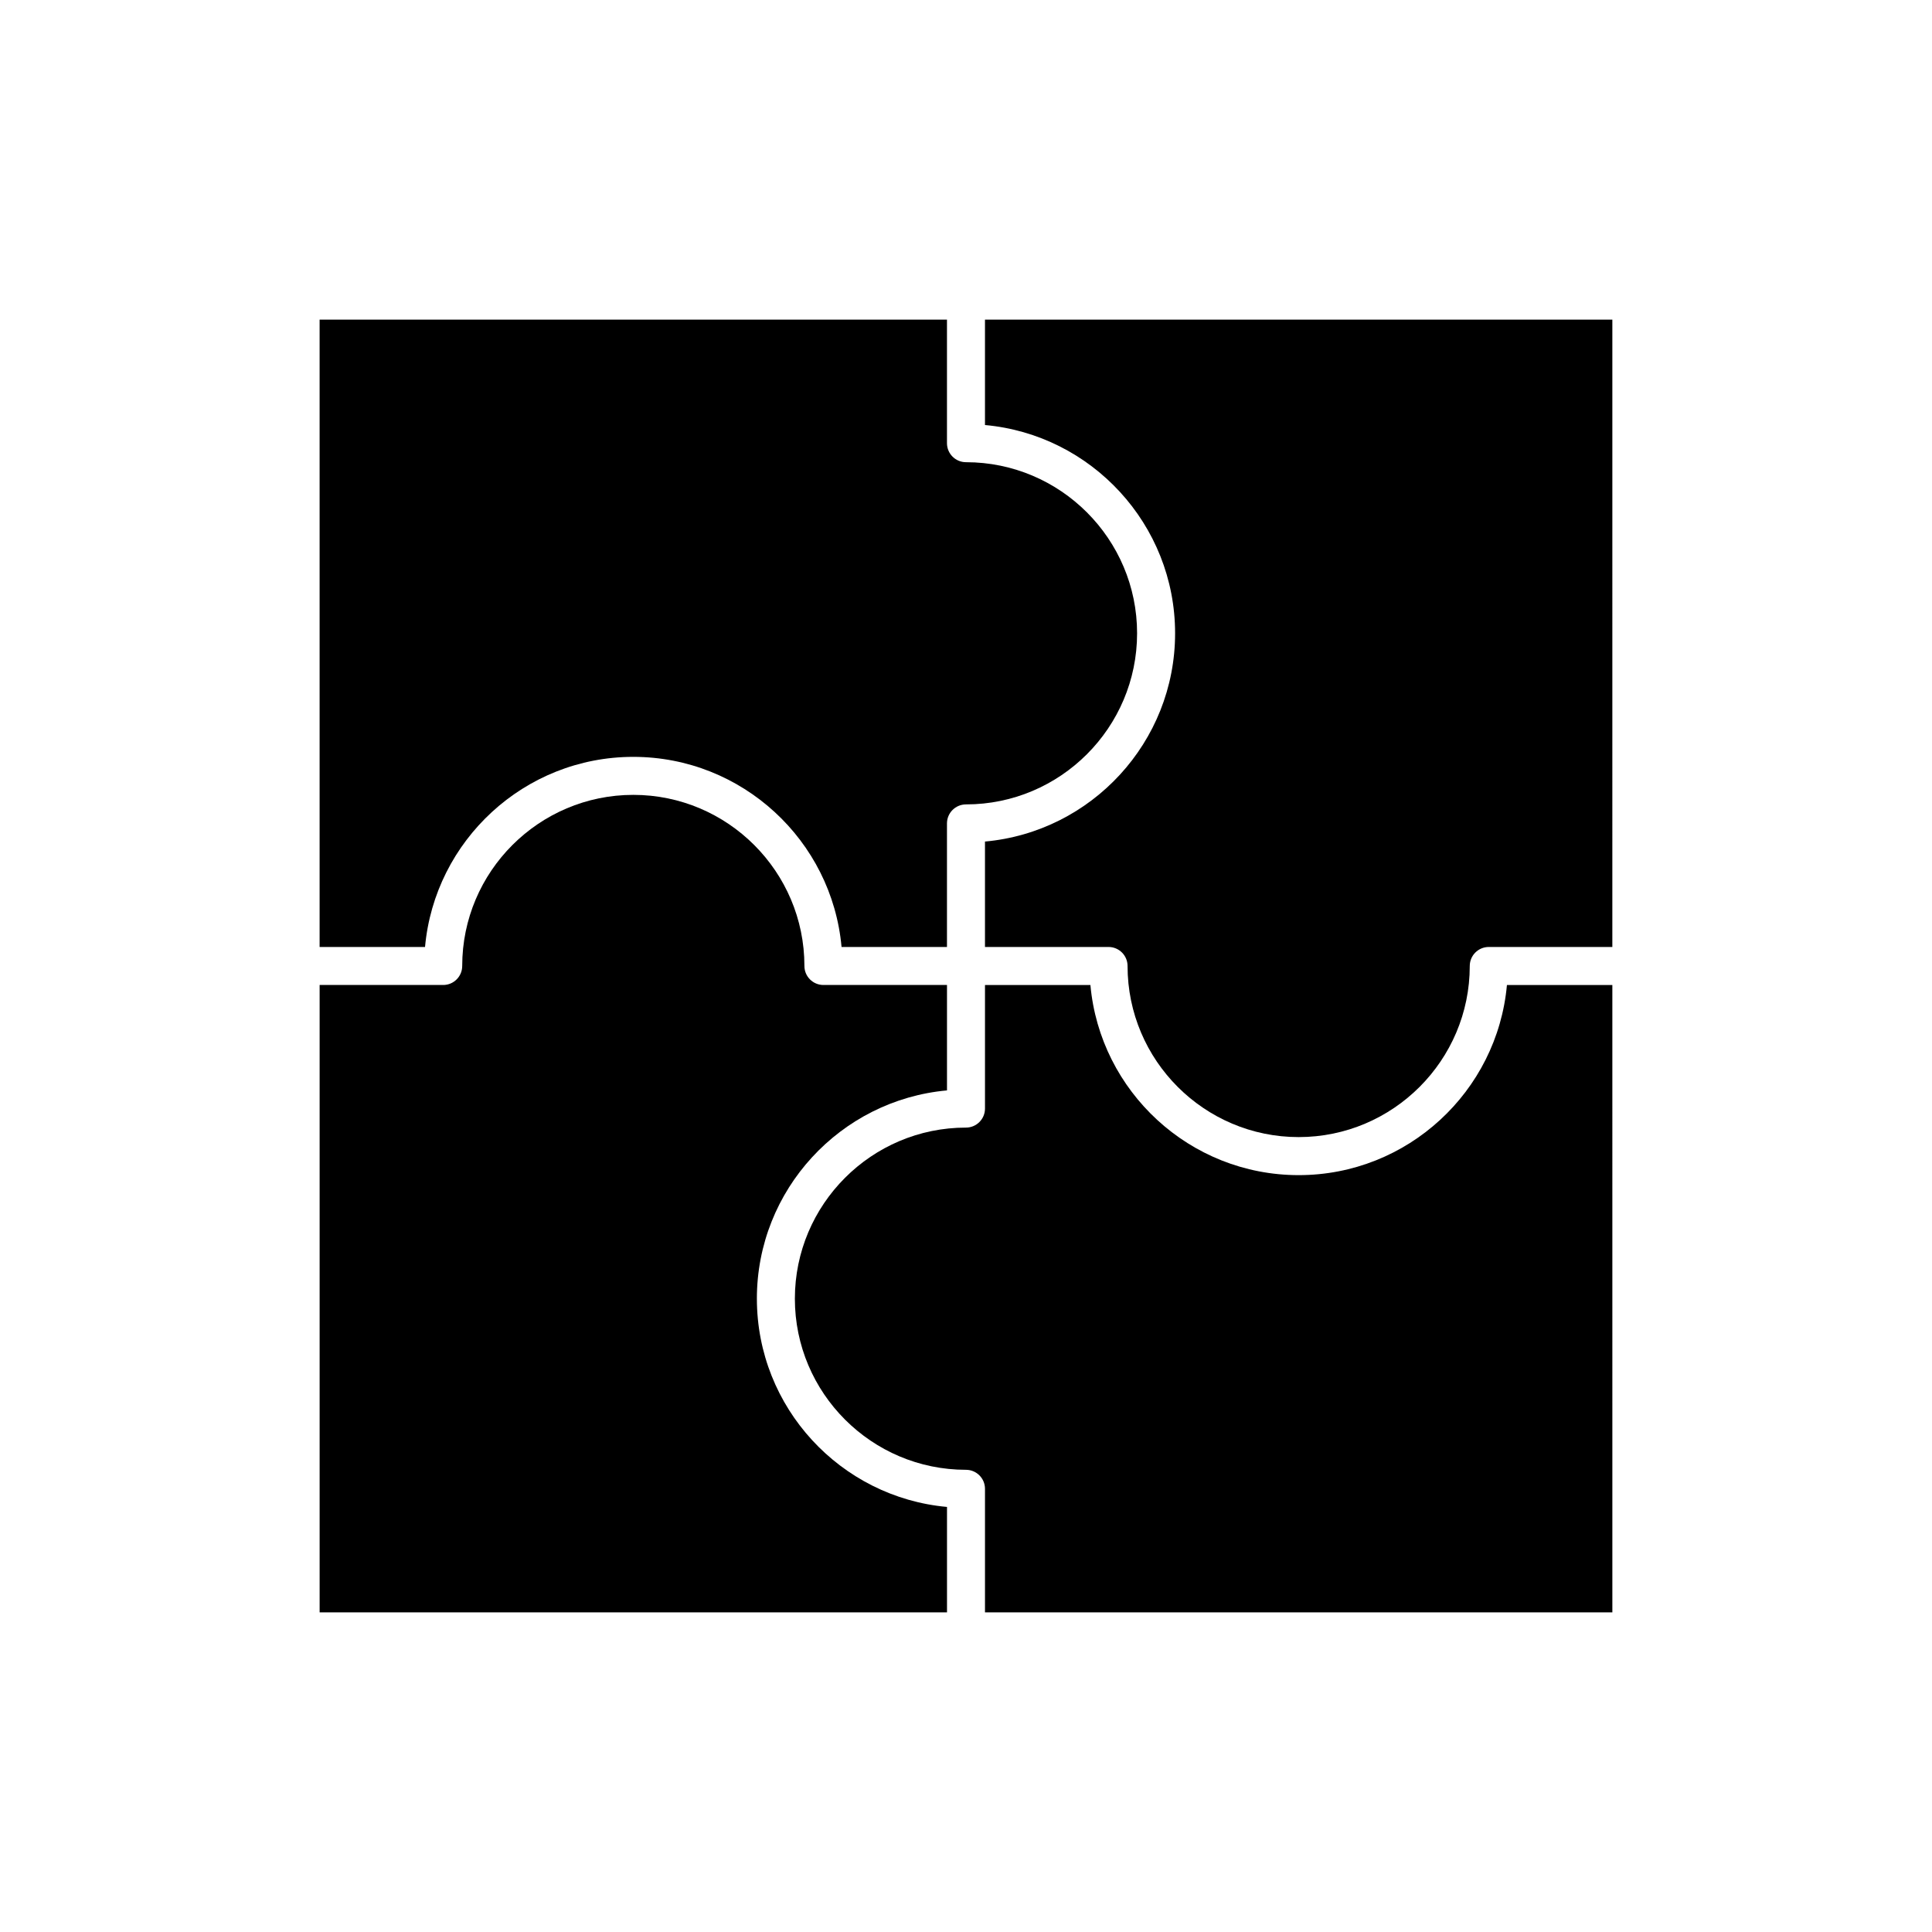 <?xml version="1.0" encoding="UTF-8"?>
<!-- Uploaded to: ICON Repo, www.svgrepo.com, Generator: ICON Repo Mixer Tools -->
<svg fill="#000000" width="800px" height="800px" version="1.1" viewBox="144 144 512 512" xmlns="http://www.w3.org/2000/svg">
 <g>
  <path d="m228.7 228.7v166.26h27.938c2.551-28.207 26.332-50.383 55.191-50.383s52.641 22.176 55.191 50.383h27.938v-32.746c0-2.781 2.254-5.039 5.039-5.039 25 0 45.344-20.344 45.344-45.344s-20.344-45.344-45.344-45.344c-2.781 0-5.039-2.254-5.039-5.039v-32.746z"/>
  <path d="m571.29 228.7h-166.26v27.938c28.207 2.551 50.383 26.332 50.383 55.191s-22.176 52.641-50.383 55.191v27.938h32.746c2.781 0 5.039 2.254 5.039 5.039 0 25 20.344 45.344 45.344 45.344s45.344-20.344 45.344-45.344c0-2.781 2.254-5.039 5.039-5.039h32.746z"/>
  <path d="m344.58 488.16c0-28.859 22.176-52.641 50.383-55.191v-27.938h-32.746c-2.781 0-5.039-2.254-5.039-5.039 0-25-20.344-45.344-45.344-45.344s-45.344 20.344-45.344 45.344c0 2.781-2.254 5.039-5.039 5.039h-32.746v166.26h166.26v-27.938c-28.207-2.551-50.383-26.328-50.383-55.191z"/>
  <path d="m571.29 405.04h-27.938c-2.551 28.207-26.328 50.383-55.191 50.383-28.859 0-52.641-22.176-55.191-50.383h-27.938v32.746c0 2.781-2.254 5.039-5.039 5.039-25 0-45.344 20.344-45.344 45.344s20.344 45.344 45.344 45.344c2.781 0 5.039 2.254 5.039 5.039v32.746h166.26z"/>
 </g>
</svg>